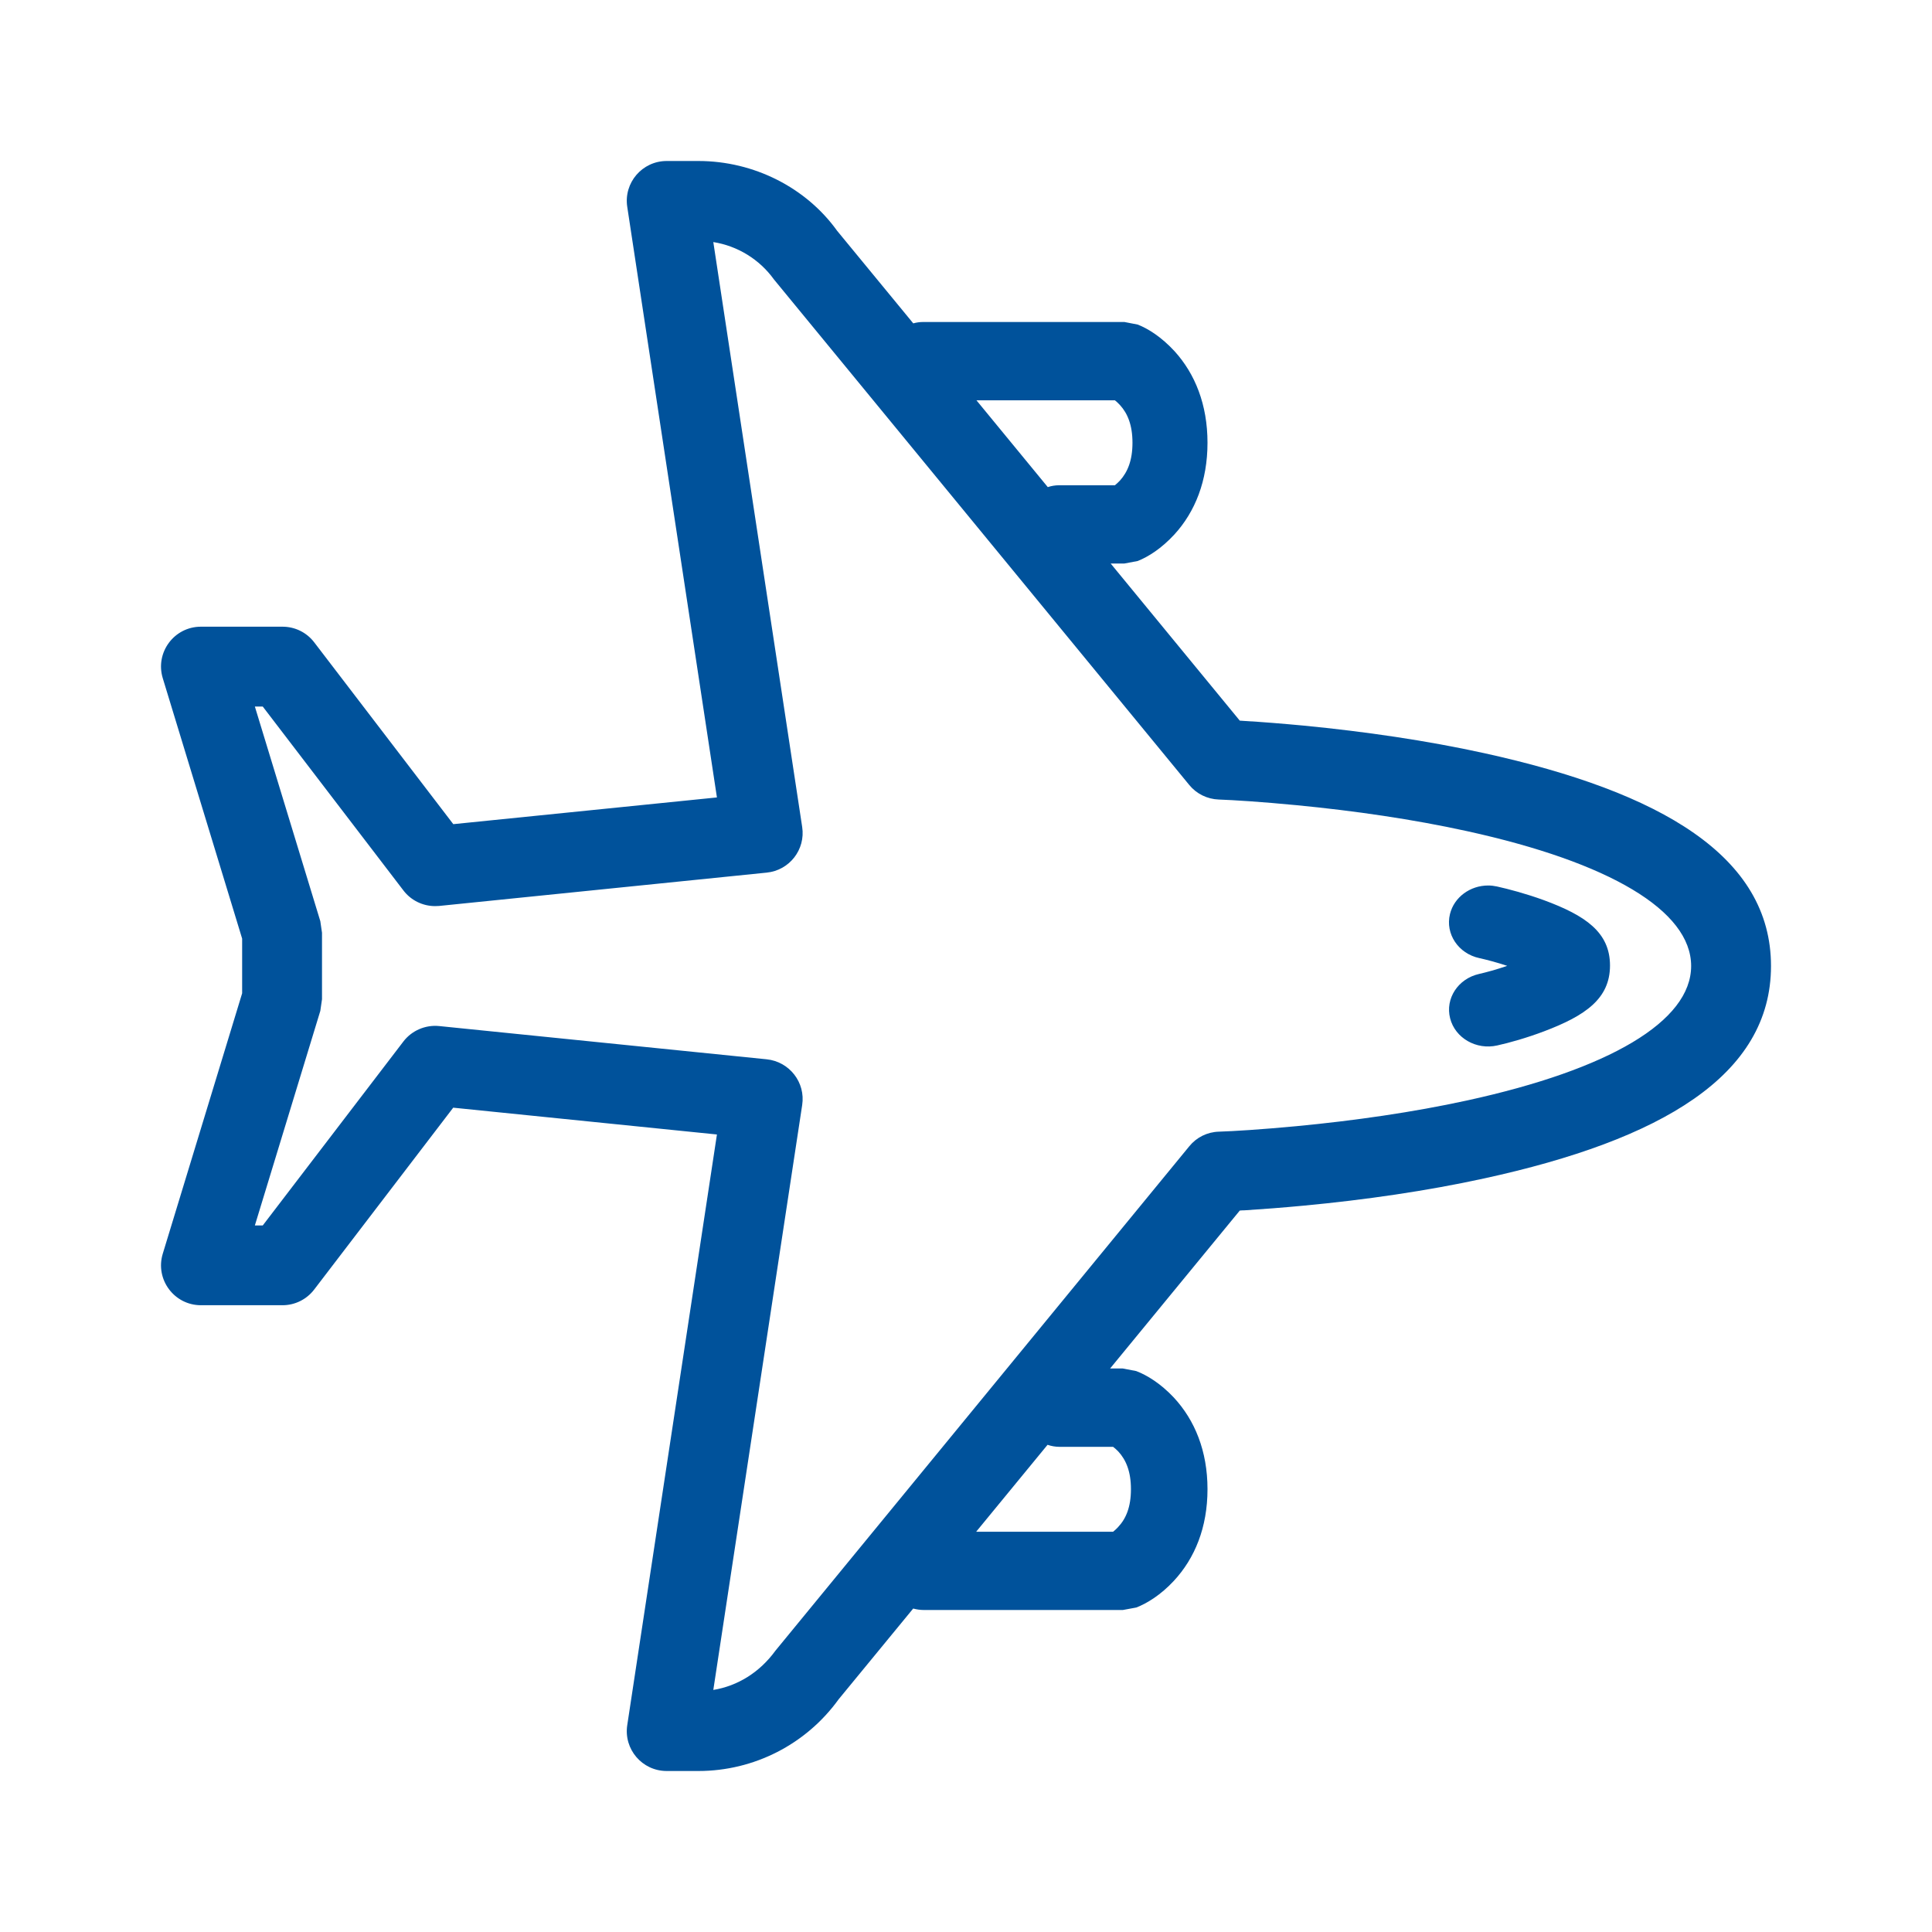 <?xml version="1.0" encoding="UTF-8"?>
<svg width="24px" height="24px" viewBox="0 0 24 24" version="1.1" xmlns="http://www.w3.org/2000/svg" xmlns:xlink="http://www.w3.org/1999/xlink">
    <!-- Generator: Sketch 61.2 (89653) - https://sketch.com -->
    <title>icon/informative/airplane</title>
    <desc>Created with Sketch.</desc>
    <g id="icon/informative/airplane" stroke="none" stroke-width="1" fill="none" fill-rule="evenodd">
        <path d="M8.282,2 C7.978,2 7.746,2.27 7.792,2.57 L7.792,2.57 L8.906,9.906 L5.631,10.238 L3.903,7.979 C3.809,7.856 3.664,7.785 3.509,7.785 L3.509,7.785 L2.496,7.785 C2.163,7.785 1.925,8.106 2.022,8.425 L2.022,8.425 L3.008,11.66 L3.008,12.339 L2.022,15.574 C1.925,15.892 2.163,16.214 2.496,16.214 L2.496,16.214 L3.509,16.214 C3.664,16.214 3.809,16.142 3.903,16.019 L3.903,16.019 L5.63,13.76 L8.906,14.093 L7.792,21.43 C7.746,21.73 7.978,22 8.282,22 L8.282,22 L8.676,22 C9.367,22 10.015,21.668 10.418,21.109 L10.418,21.109 L11.344,19.982 C11.386,19.993 11.431,20 11.476,20 L11.476,20 L13.948,20 L14.116,19.969 C14.249,19.917 14.418,19.814 14.581,19.639 L14.581,19.639 C14.843,19.357 15,18.974 15,18.499 L15,18.499 C15,18.026 14.843,17.642 14.581,17.36 L14.581,17.36 C14.417,17.186 14.249,17.083 14.115,17.032 L14.115,17.032 L13.948,17 L13.79,17 L15.401,15.038 C15.419,15.036 15.439,15.035 15.46,15.035 L15.46,15.035 C15.682,15.021 15.93,15.002 16.195,14.977 L16.195,14.977 C16.958,14.905 17.721,14.795 18.436,14.639 L18.436,14.639 C20.638,14.159 22,13.36 22,12 L22,12 C22,10.64 20.639,9.84 18.437,9.356 L18.437,9.356 C17.722,9.199 16.958,9.088 16.197,9.014 L16.197,9.014 C15.931,8.989 15.683,8.969 15.46,8.956 L15.46,8.956 C15.44,8.955 15.419,8.953 15.401,8.952 L15.401,8.952 L13.797,7 L13.968,7 L14.133,6.969 C14.264,6.917 14.428,6.814 14.589,6.639 L14.589,6.639 C14.846,6.358 15,5.974 15,5.5 L15,5.5 C15,5.027 14.846,4.643 14.589,4.361 L14.589,4.361 C14.428,4.187 14.264,4.083 14.133,4.032 L14.133,4.032 L13.968,4 L11.467,4 C11.424,4 11.384,4.006 11.345,4.017 L11.345,4.017 L10.399,2.867 C10.015,2.332 9.367,2 8.676,2 L8.676,2 L8.282,2 Z M5.455,11.254 L9.524,10.84 C9.807,10.812 10.008,10.553 9.965,10.273 L9.965,10.273 L8.861,3.007 C9.162,3.055 9.434,3.221 9.614,3.471 L9.614,3.471 L14.774,9.752 C14.864,9.862 14.998,9.927 15.139,9.932 L15.139,9.932 C15.329,9.939 15.666,9.96 16.102,10.002 L16.102,10.002 C16.827,10.072 17.551,10.177 18.225,10.325 L18.225,10.325 C19.99,10.712 21.008,11.311 21.008,12 L21.008,12 C21.008,12.688 19.99,13.285 18.226,13.67 L18.226,13.67 C17.552,13.817 16.827,13.921 16.102,13.99 L16.102,13.99 C15.667,14.031 15.329,14.052 15.141,14.058 L15.141,14.058 C14.998,14.062 14.864,14.128 14.774,14.239 L14.774,14.239 L9.633,20.505 C9.437,20.775 9.162,20.944 8.861,20.993 L8.861,20.993 L9.965,13.727 C10.008,13.447 9.807,13.188 9.524,13.159 L9.524,13.159 L5.455,12.746 C5.284,12.729 5.115,12.802 5.011,12.938 L5.011,12.938 L3.264,15.223 L3.166,15.223 L3.979,12.558 L4,12.413 L4,11.587 L3.979,11.443 L3.166,8.777 L3.264,8.777 L5.011,11.061 C5.105,11.185 5.252,11.256 5.405,11.256 L5.405,11.256 C5.422,11.256 5.438,11.255 5.455,11.254 L5.455,11.254 Z M12.13,4.973 L13.85,4.973 C13.868,4.987 13.89,5.007 13.913,5.032 L13.913,5.032 C14.008,5.136 14.068,5.282 14.068,5.5 L14.068,5.5 C14.068,5.719 14.008,5.863 13.913,5.969 L13.913,5.969 C13.89,5.994 13.868,6.013 13.85,6.028 L13.85,6.028 L13.158,6.028 C13.109,6.028 13.061,6.036 13.016,6.051 L13.016,6.051 L12.13,4.973 Z M13.013,17.948 C13.06,17.964 13.11,17.973 13.161,17.973 L13.161,17.973 L13.827,17.973 C13.846,17.987 13.869,18.007 13.892,18.031 L13.892,18.031 C13.989,18.136 14.049,18.282 14.049,18.499 L14.049,18.499 C14.049,18.718 13.989,18.864 13.891,18.968 L13.891,18.968 C13.868,18.994 13.845,19.013 13.827,19.028 L13.827,19.028 L12.126,19.028 L13.013,17.948 Z M18.012,11.355 C17.952,11.601 18.116,11.846 18.377,11.902 L18.377,11.902 C18.463,11.921 18.59,11.954 18.723,11.998 L18.723,11.998 C18.588,12.045 18.46,12.079 18.373,12.099 L18.373,12.099 C18.112,12.158 17.951,12.405 18.014,12.65 L18.014,12.65 C18.076,12.895 18.339,13.046 18.599,12.987 L18.599,12.987 C18.749,12.954 18.963,12.894 19.182,12.811 L19.182,12.811 C19.694,12.617 20,12.406 20,11.994 L20,11.994 C20,11.58 19.693,11.372 19.178,11.182 L19.178,11.182 C18.958,11.102 18.744,11.045 18.595,11.012 L18.595,11.012 C18.558,11.004 18.522,11 18.486,11 L18.486,11 C18.265,11 18.064,11.143 18.012,11.355 L18.012,11.355 Z" id="Icon" fill="#00529B"></path>
    </g>
</svg>